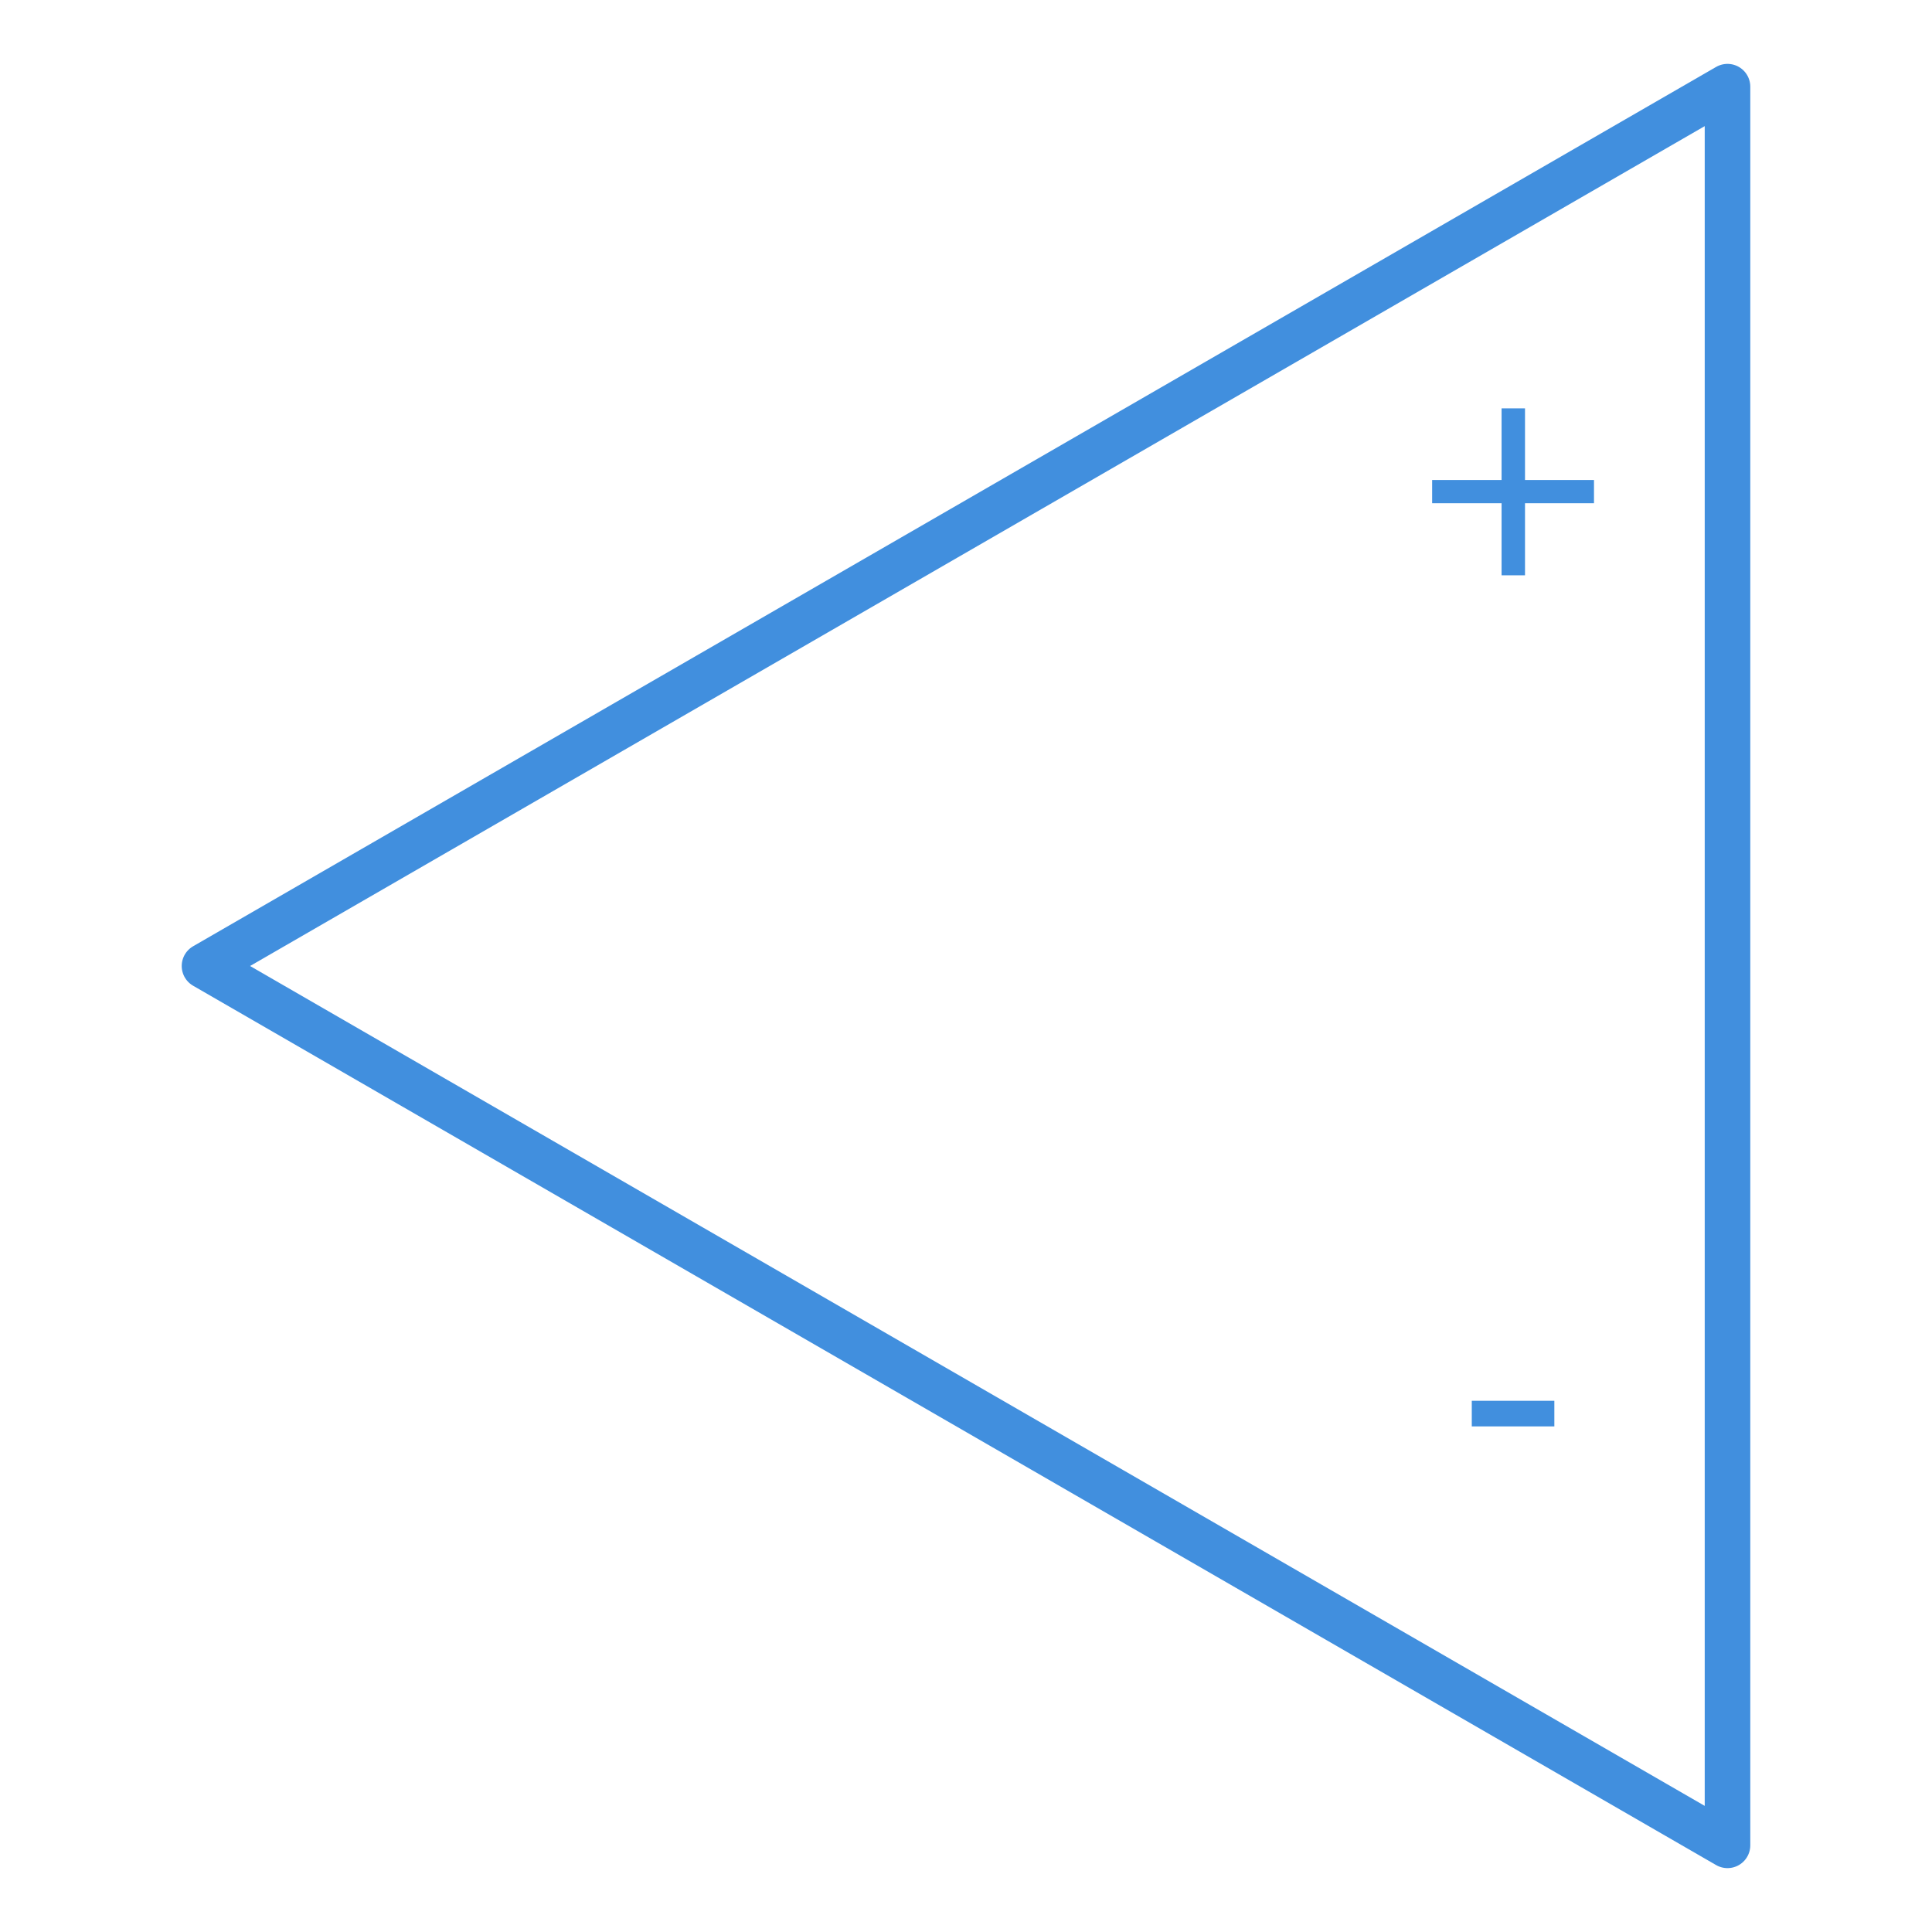 <svg viewBox="0 0 212 212" height="212" width="212" xmlns="http://www.w3.org/2000/svg" data-name="Layer 2" id="Layer_2">
  <defs>
    <style>
      .cls-1 {
        fill: none;
        stroke: #418fde;
        stroke-linejoin: round;
        stroke-width: 5px;
      }

      .cls-2 {
        fill: #418fde;
      }
    </style>
  </defs>
  <polygon points="22.44 106 189.56 202.49 189.56 9.51 22.44 106" class="cls-1"></polygon>
  <path d="M164.77,55.22h-7.62v-2.55h7.62v-7.86h2.57v7.86h7.57v2.55h-7.57v7.91h-2.57v-7.91Z" class="cls-2"></path>
  <path d="M170.56,153.71v2.81h-9.06v-2.81h9.06Z" class="cls-2"></path>
</svg>